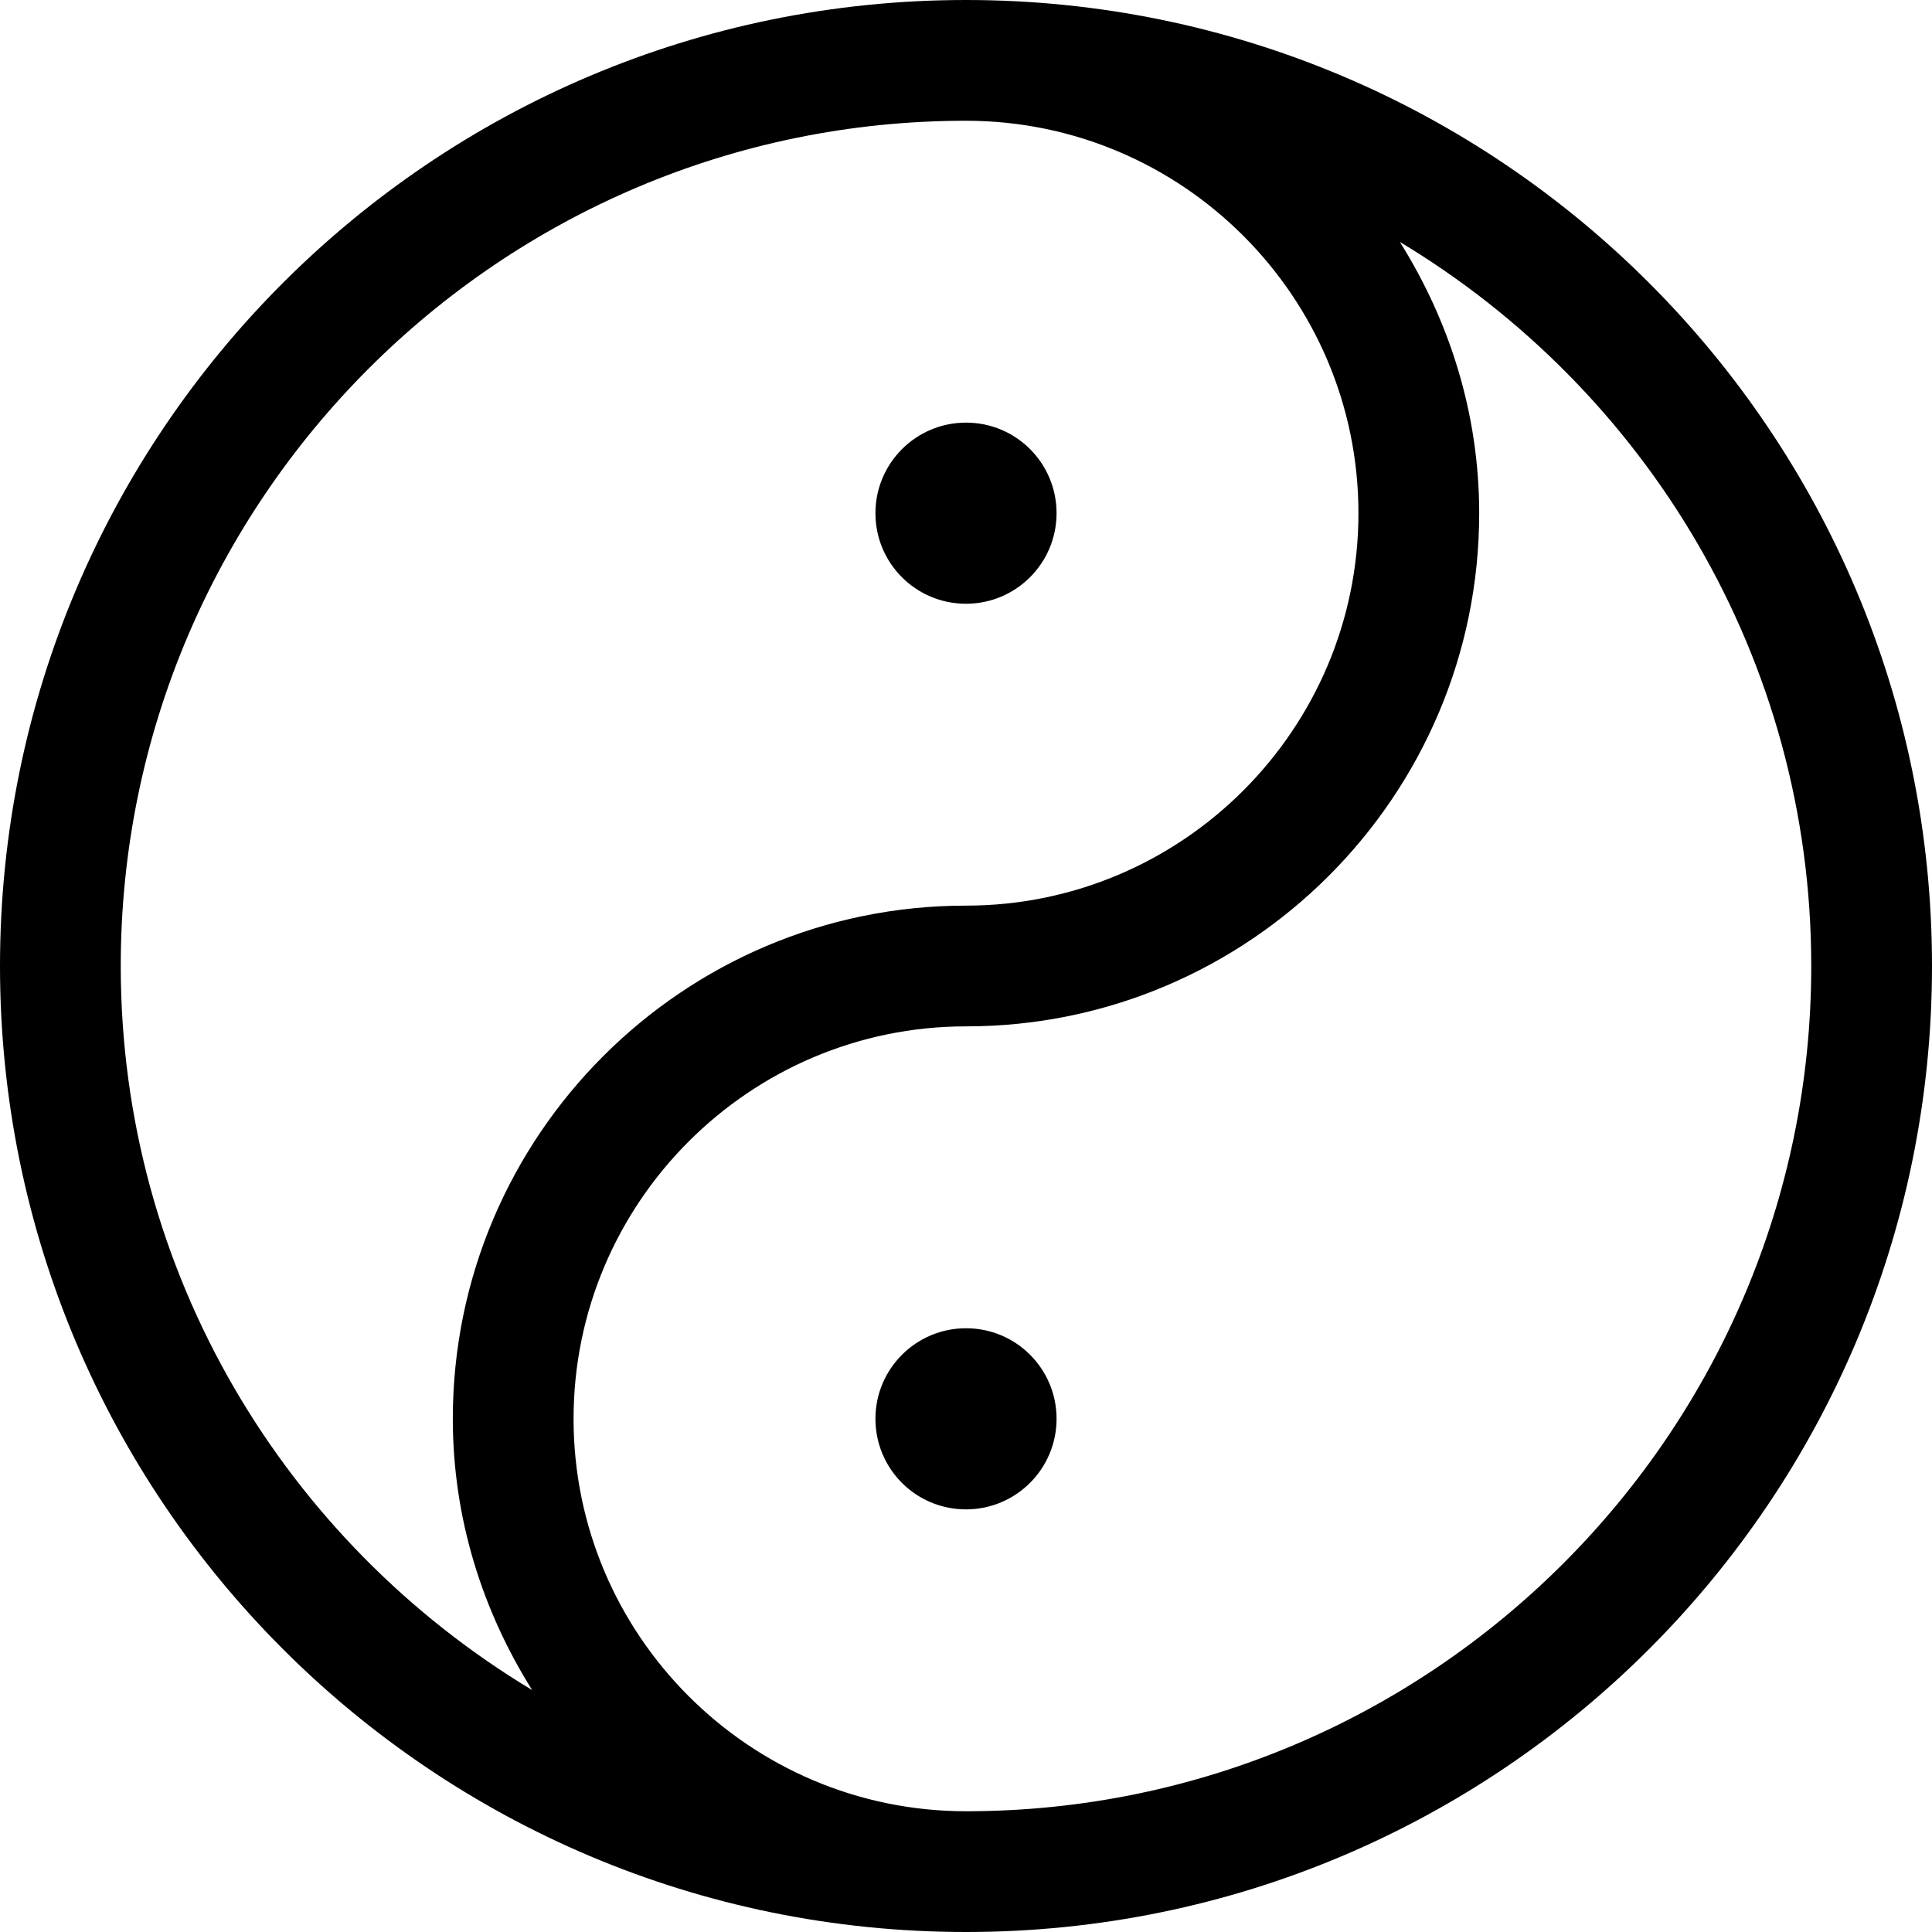 <svg xmlns="http://www.w3.org/2000/svg" viewBox="0 0 512 512"><!--! Font Awesome Pro 6.3.0 by @fontawesome - https://fontawesome.com License - https://fontawesome.com/license (Commercial License) Copyright 2023 Fonticons, Inc. --><path d="M256 0C114.6 0 0 114.6 0 256s114.6 256 256 256s256-114.6 256-256S397.4 0 256 0zM32 256c0-123.5 100.5-224 224-224c57.34 0 104 46.66 104 104S313.3 240 256 240c-75 0-136 61-136 136c0 26.46 7.904 50.97 21.02 71.88C75.84 408.7 32 337.5 32 256zM256 480c-57.34 0-104-46.66-104-104S198.7 272 256 272c75 0 136-61 136-136c0-26.46-7.904-50.97-21.02-71.88C436.2 103.3 480 174.5 480 256C480 379.5 379.5 480 256 480zM256 160c13.26 0 24-10.75 24-24S269.3 112 256 112c-13.25 0-24 10.75-24 24S242.7 160 256 160zM256 352c-13.25 0-24 10.75-24 24S242.7 400 256 400c13.26 0 24-10.75 24-24S269.3 352 256 352z"/></svg>